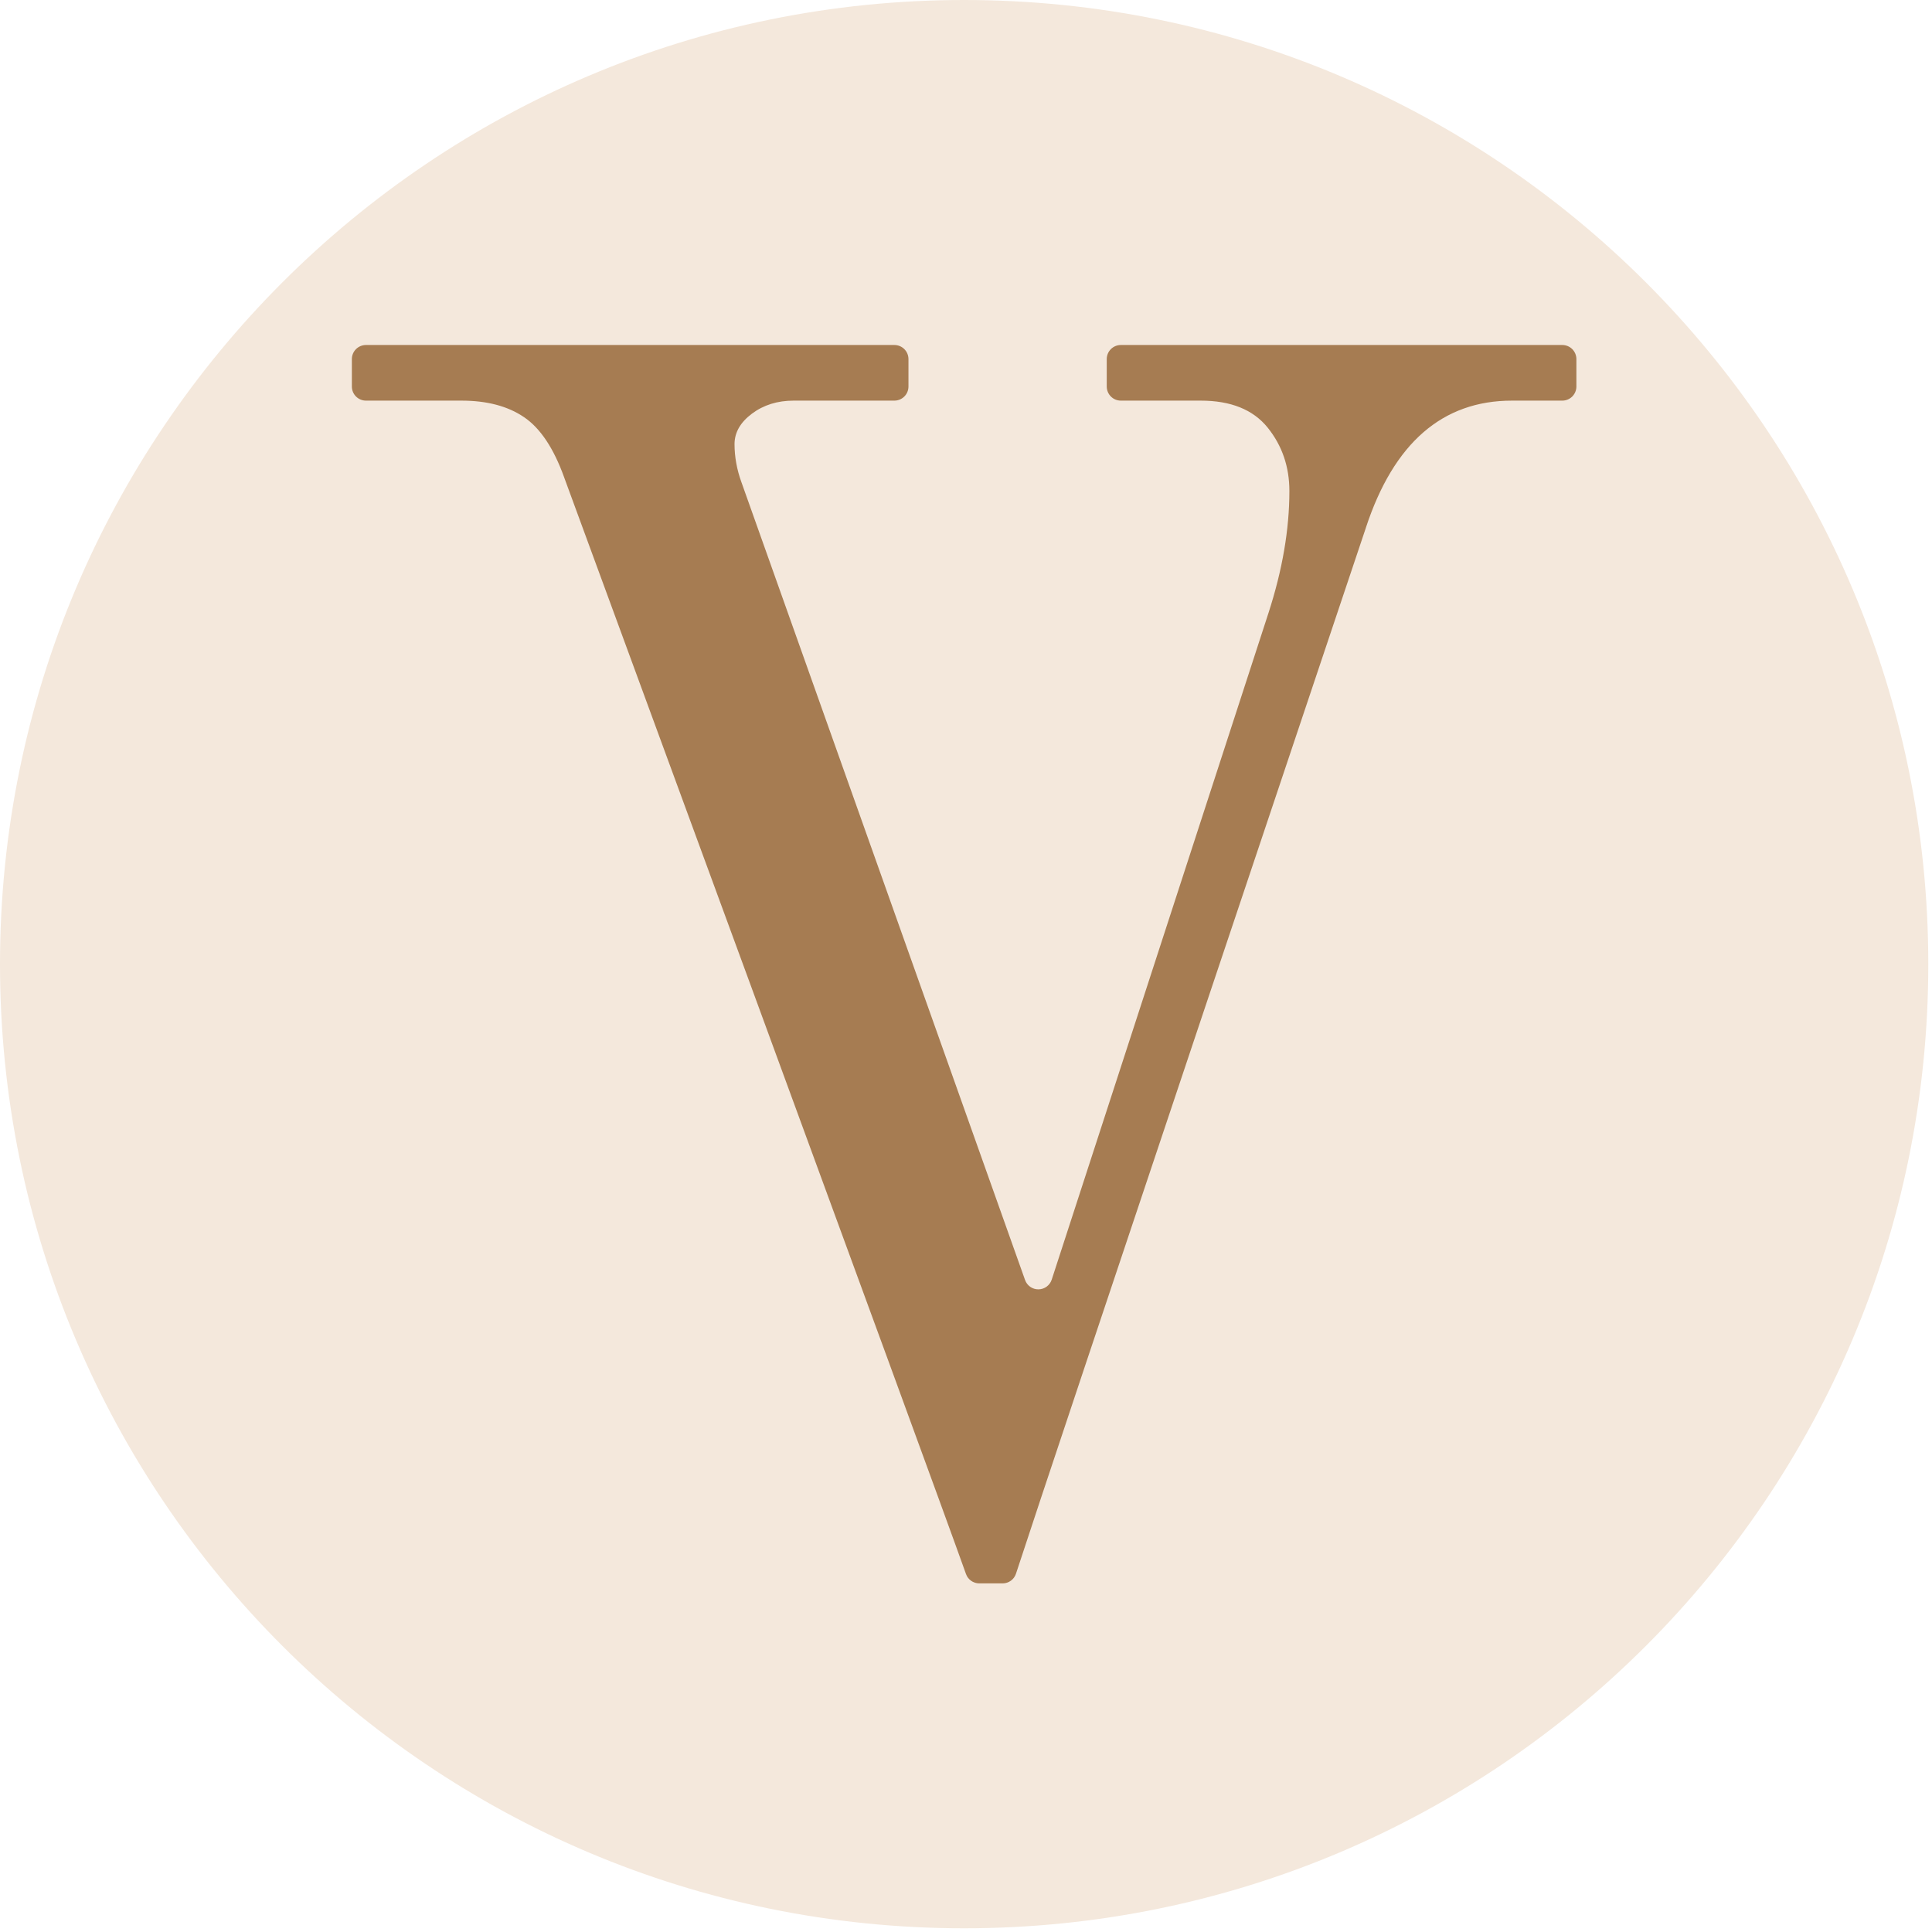 <svg xmlns="http://www.w3.org/2000/svg" xmlns:xlink="http://www.w3.org/1999/xlink" width="312" zoomAndPan="magnify" viewBox="0 0 234 234" height="312" preserveAspectRatio="xMidYMid meet" version="1.0"><defs><clipPath id="413e3ebff1"><path d="M 0 0 L 233.551 0 L 233.551 233.551 L 0 233.551 Z M 0 0 " clip-rule="nonzero"/></clipPath><clipPath id="f0dfd85bf1"><path d="M 116.773 0 C 52.281 0 0 52.281 0 116.773 C 0 181.27 52.281 233.551 116.773 233.551 C 181.27 233.551 233.551 181.27 233.551 116.773 C 233.551 52.281 181.27 0 116.773 0 Z M 116.773 0 " clip-rule="nonzero"/></clipPath><clipPath id="e866367533"><path d="M 0 0 L 233.551 0 L 233.551 233.551 L 0 233.551 Z M 0 0 " clip-rule="nonzero"/></clipPath><clipPath id="cb3682a9b6"><path d="M 116.773 0 C 52.281 0 0 52.281 0 116.773 C 0 181.27 52.281 233.551 116.773 233.551 C 181.27 233.551 233.551 181.27 233.551 116.773 C 233.551 52.281 181.27 0 116.773 0 Z M 116.773 0 " clip-rule="nonzero"/></clipPath><clipPath id="3b9b43da41"><rect x="0" width="234" y="0" height="234"/></clipPath><clipPath id="32020e1e22"><path d="M 42.617 41.781 L 190.93 41.781 L 190.93 191.773 L 42.617 191.773 Z M 42.617 41.781 " clip-rule="nonzero"/></clipPath></defs><g clip-path="url(#413e3ebff1)"><g clip-path="url(#f0dfd85bf1)"><g transform="matrix(1, 0, 0, 1, 0, 0)"><g clip-path="url(#3b9b43da41)"><g clip-path="url(#e866367533)"><g clip-path="url(#cb3682a9b6)"><path fill="#f4e8dc" d="M 0 0 L 233.551 0 L 233.551 233.551 L 0 233.551 Z M 0 0 " fill-opacity="1" fill-rule="nonzero"/></g></g></g></g></g></g><g clip-path="url(#32020e1e22)"><path fill="#a67c52" d="M 118.609 191.777 C 117.887 191.777 117.242 191.324 117 190.645 C 112.309 177.473 68.328 57.816 68.32 57.793 C 68.32 57.793 68.32 57.793 68.32 57.789 C 67.055 54.281 65.441 51.859 63.473 50.527 C 61.508 49.191 58.98 48.523 55.891 48.523 C 55.891 48.523 47.906 48.523 44.324 48.523 C 43.875 48.523 43.438 48.344 43.117 48.023 C 42.797 47.703 42.617 47.27 42.617 46.816 C 42.617 45.801 42.617 44.508 42.617 43.492 C 42.617 43.039 42.797 42.605 43.117 42.285 C 43.438 41.965 43.875 41.785 44.324 41.785 C 53.711 41.785 98.941 41.785 108.324 41.785 C 108.777 41.785 109.211 41.965 109.531 42.285 C 109.852 42.605 110.031 43.039 110.031 43.492 C 110.031 44.508 110.031 45.801 110.031 46.816 C 110.031 47.762 109.266 48.523 108.324 48.523 C 104.613 48.523 96.129 48.523 96.129 48.523 C 94.164 48.523 92.477 49.051 91.07 50.105 C 89.668 51.156 88.965 52.387 88.965 53.793 C 88.965 55.332 89.246 56.875 89.805 58.418 C 89.805 58.422 89.805 58.422 89.809 58.426 C 89.816 58.445 117.043 135.035 124.152 155.027 C 124.395 155.719 125.051 156.176 125.785 156.164 C 126.512 156.156 127.156 155.68 127.383 154.984 C 133.23 137 153.613 74.312 153.641 74.227 C 155.324 69.027 156.168 64.113 156.168 59.48 C 156.168 56.531 155.289 53.969 153.535 51.789 C 151.777 49.613 149.074 48.523 145.422 48.523 C 145.422 48.523 138.93 48.523 135.754 48.523 C 135.301 48.523 134.867 48.344 134.547 48.023 C 134.227 47.703 134.047 47.27 134.047 46.816 C 134.047 45.801 134.047 44.508 134.047 43.492 C 134.047 43.039 134.227 42.605 134.547 42.285 C 134.867 41.965 135.301 41.785 135.754 41.785 C 144.133 41.785 180.84 41.785 189.223 41.785 C 189.672 41.785 190.109 41.965 190.43 42.285 C 190.746 42.605 190.93 43.039 190.93 43.492 C 190.93 44.508 190.93 45.801 190.93 46.816 C 190.93 47.27 190.746 47.703 190.43 48.023 C 190.109 48.344 189.672 48.523 189.223 48.523 C 186.926 48.523 183.133 48.523 183.133 48.523 C 174.707 48.523 168.809 53.652 165.438 63.898 C 165.438 63.902 165.438 63.906 165.438 63.906 C 165.227 64.547 127.289 177.555 123.055 190.598 C 122.828 191.301 122.172 191.777 121.434 191.777 C 120.578 191.777 119.453 191.777 118.609 191.777 " fill-opacity="1" fill-rule="evenodd"/></g></svg>